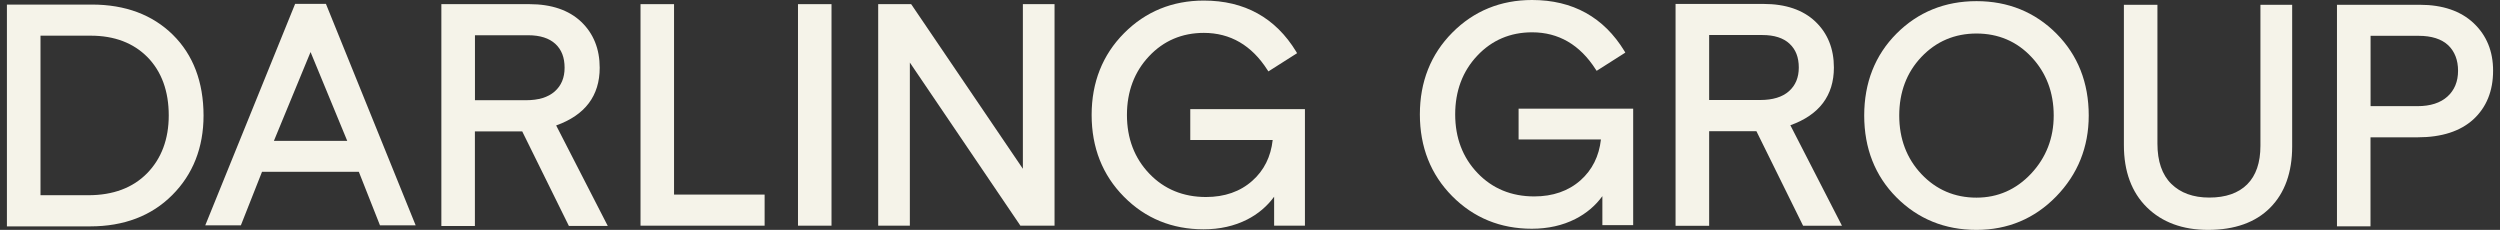 <svg xmlns="http://www.w3.org/2000/svg" fill="none" viewBox="0 0 174 16" height="16" width="174">
<rect x="0" y="0" width="174" height="16" fill="#333333" stroke="none"/>
<path fill="#F5F3E9" d="M53.217 13.543V15.707H44.58V0.289H46.913V13.543H53.217Z"></path>
<path fill="#F5F3E9" d="M57.873 0.289H55.54V15.707H57.873V0.289Z"></path>
<path fill="#F5F3E9" d="M90.823 7.597V15.707H88.679V13.692C88.191 14.358 87.56 14.896 86.793 15.284C85.908 15.732 84.893 15.96 83.769 15.96C81.579 15.96 79.714 15.199 78.226 13.692C76.734 12.184 75.978 10.274 75.978 8C75.978 5.727 76.739 3.816 78.236 2.309C79.734 0.801 81.604 0.04 83.788 0.04C86.614 0.04 88.778 1.234 90.216 3.597L90.276 3.702L88.281 4.97L88.211 4.866C87.117 3.154 85.629 2.289 83.788 2.289C82.271 2.289 80.987 2.836 79.972 3.916C78.953 4.995 78.435 6.373 78.435 8C78.435 9.632 78.958 11.005 79.992 12.085C81.022 13.164 82.351 13.712 83.938 13.712C85.231 13.712 86.321 13.334 87.162 12.582C87.972 11.866 88.45 10.911 88.579 9.746H82.843V7.597H90.823Z"></path>
<path fill="#F5F3E9" d="M38.709 8.731C40.719 8.015 41.739 6.667 41.739 4.716C41.739 3.408 41.306 2.328 40.446 1.512C39.59 0.702 38.376 0.289 36.849 0.289H30.719V15.731H33.053V9.144H36.346L39.595 15.726H42.301L38.709 8.731ZM39.296 4.716C39.296 5.408 39.067 5.96 38.61 6.363C38.152 6.771 37.48 6.975 36.615 6.975H33.057V2.453H36.764C37.585 2.453 38.222 2.657 38.654 3.055C39.087 3.458 39.296 4 39.296 4.716Z"></path>
<path fill="#F5F3E9" d="M22.715 0.344L22.685 0.269H20.541L14.287 15.682H16.765L18.237 11.956H24.974L26.446 15.682H28.929L22.715 0.344ZM21.615 3.622L24.168 9.806H19.063L21.615 3.622Z"></path>
<path fill="#F5F3E9" d="M73.396 0.289V15.707H71.017L70.983 15.652L63.326 4.354V15.707H61.122V0.289H63.416L63.455 0.344L71.192 11.747V0.289H73.396Z"></path>
<path fill="#F5F3E9" d="M12.028 2.418C10.61 1.025 8.72 0.318 6.401 0.318H0.481V15.756H6.277C8.62 15.756 10.546 15.025 11.988 13.577C13.431 12.134 14.167 10.268 14.167 8.035C14.162 5.706 13.446 3.816 12.028 2.418ZM11.745 8.035C11.745 9.681 11.237 11.035 10.242 12.055C9.242 13.075 7.869 13.587 6.153 13.587H2.819V2.483H6.317C7.963 2.483 9.292 2.99 10.272 3.985C11.247 4.985 11.745 6.348 11.745 8.035Z"></path>
<path fill="#F5F3E9" d="M172.166 1.612C171.27 0.766 170.011 0.333 168.424 0.333H162.653V15.751H164.987V9.557H168.275C169.942 9.557 171.245 9.134 172.151 8.304C173.056 7.468 173.519 6.333 173.519 4.926C173.524 3.577 173.066 2.458 172.166 1.612ZM171.081 4.926C171.081 5.672 170.832 6.274 170.345 6.717C169.852 7.164 169.151 7.388 168.26 7.388H164.992V2.493H168.345C169.235 2.493 169.922 2.712 170.39 3.144C170.847 3.582 171.081 4.179 171.081 4.926Z"></path>
<path fill="#F5F3E9" d="M143.127 2.338C141.635 0.841 139.764 0.08 137.565 0.08C135.366 0.08 133.49 0.841 131.998 2.338C130.505 3.836 129.749 5.756 129.749 8.04C129.749 10.323 130.505 12.244 131.998 13.741C133.49 15.239 135.361 16 137.565 16C139.739 16 141.605 15.219 143.107 13.677C144.61 12.134 145.376 10.239 145.376 8.04C145.376 5.756 144.62 3.841 143.127 2.338ZM137.565 13.756C136.047 13.756 134.759 13.204 133.734 12.119C132.709 11.035 132.187 9.662 132.187 8.045C132.187 6.413 132.704 5.04 133.734 3.96C134.759 2.881 136.047 2.333 137.565 2.333C139.082 2.333 140.371 2.881 141.391 3.97C142.416 5.06 142.938 6.428 142.938 8.045C142.938 9.607 142.411 10.965 141.371 12.079C140.331 13.189 139.052 13.756 137.565 13.756Z"></path>
<path fill="#F5F3E9" d="M159.535 0.333V10.189C159.535 12 159.022 13.433 158.002 14.458C156.987 15.483 155.53 16 153.679 16C151.913 16 150.48 15.473 149.42 14.428C148.361 13.383 147.823 11.93 147.823 10.105V0.333H150.157V10C150.157 11.224 150.48 12.164 151.122 12.796C151.764 13.428 152.649 13.751 153.764 13.751C154.903 13.751 155.793 13.443 156.405 12.831C157.017 12.219 157.326 11.319 157.326 10.149V0.333H159.535Z"></path>
<path fill="#F5F3E9" d="M124.609 8.717C126.619 8 127.639 6.652 127.639 4.702C127.639 3.393 127.206 2.314 126.345 1.498C125.49 0.687 124.276 0.274 122.748 0.274H116.619V15.717H118.957V9.13H122.246L125.495 15.712H128.201L124.609 8.717ZM125.196 4.702C125.196 5.393 124.967 5.946 124.51 6.349C124.052 6.756 123.38 6.96 122.515 6.96H118.957V2.438H122.664C123.485 2.438 124.122 2.642 124.549 3.04C124.982 3.443 125.196 3.985 125.196 4.702Z"></path>
<path fill="#F5F3E9" d="M113.669 7.562V15.667H111.525V13.652C111.037 14.323 110.405 14.856 109.639 15.244C108.758 15.691 107.739 15.92 106.614 15.92C104.425 15.92 102.565 15.159 101.072 13.652C99.579 12.144 98.823 10.234 98.823 7.96C98.823 5.691 99.584 3.776 101.082 2.269C102.579 0.761 104.45 0 106.634 0C109.46 0 111.624 1.199 113.062 3.557L113.122 3.662L111.127 4.93L111.057 4.826C109.962 3.114 108.475 2.249 106.634 2.249C105.117 2.249 103.833 2.796 102.818 3.876C101.798 4.955 101.281 6.333 101.281 7.96C101.281 9.592 101.803 10.965 102.838 12.045C103.868 13.124 105.196 13.671 106.783 13.671C108.082 13.671 109.166 13.293 110.007 12.547C110.818 11.826 111.296 10.871 111.425 9.706H105.694V7.562H113.669Z"></path>
</svg>

